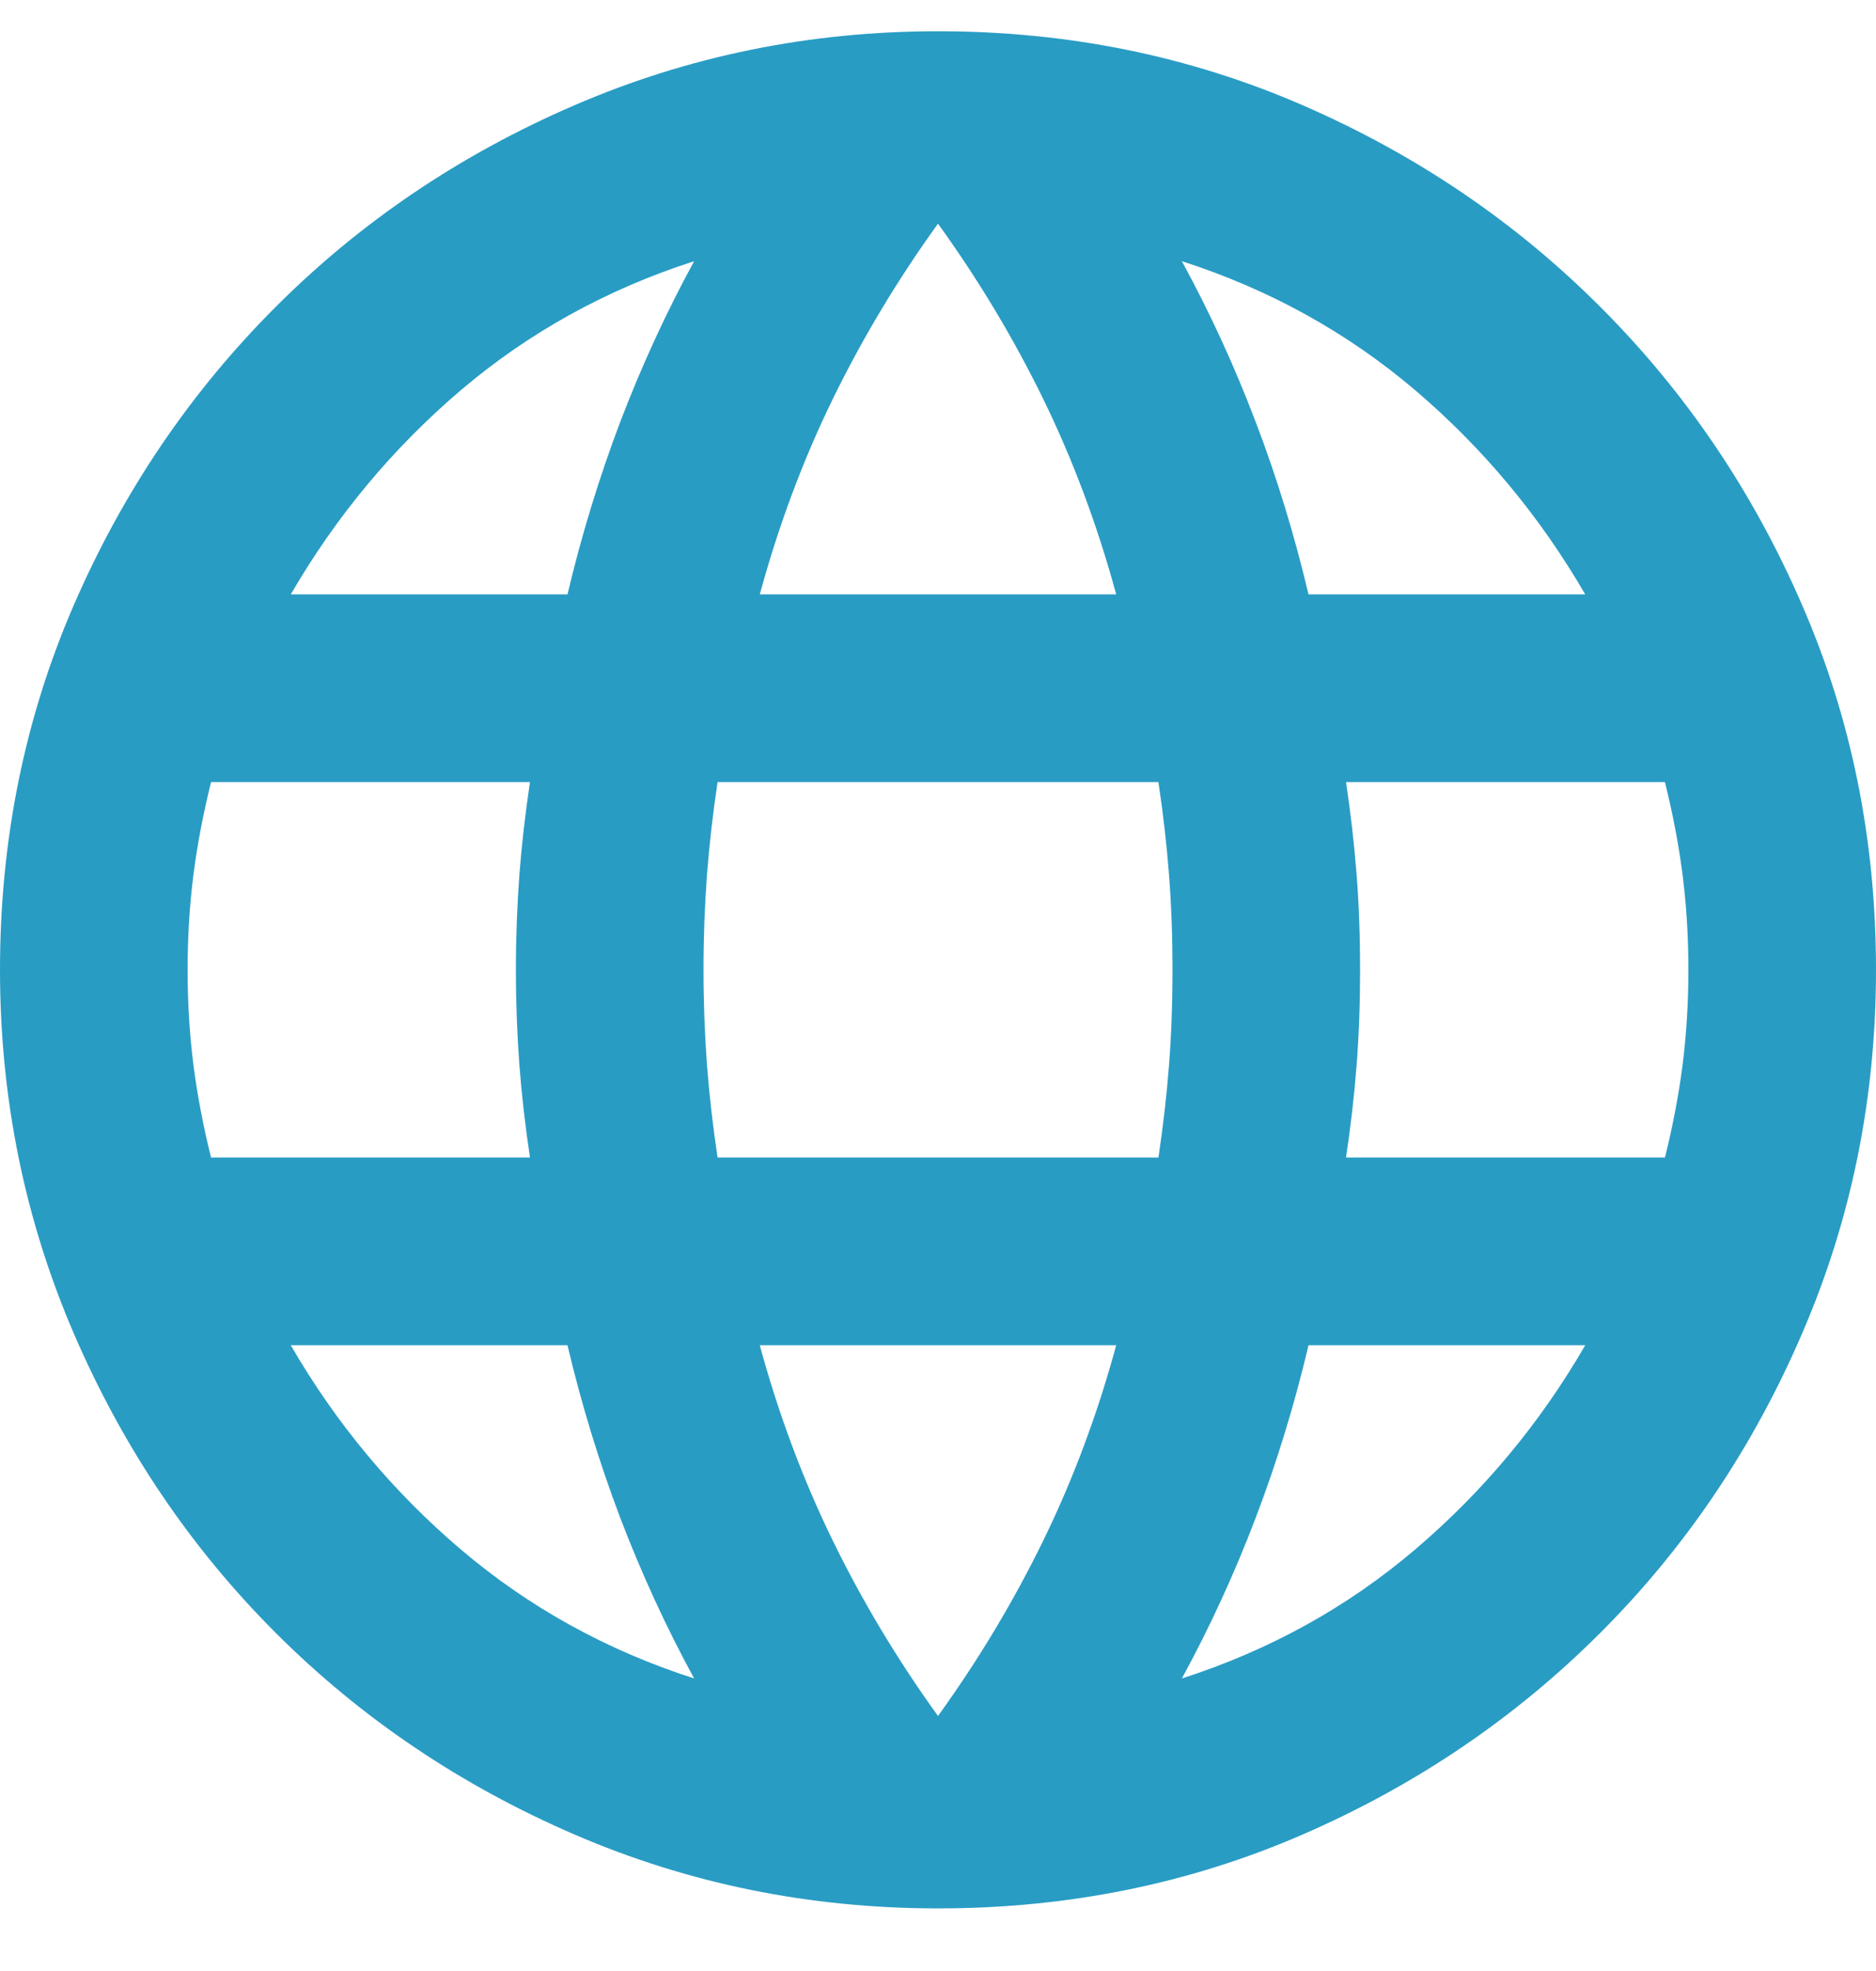 <svg width="20" height="21" viewBox="0 0 20 21" fill="none" xmlns="http://www.w3.org/2000/svg">
<path d="M10 20.333C8.633 20.333 7.342 20.071 6.125 19.546C4.908 19.021 3.846 18.304 2.938 17.396C2.029 16.488 1.312 15.425 0.787 14.208C0.263 12.992 0 11.7 0 10.333C0 8.95 0.263 7.654 0.787 6.446C1.312 5.237 2.029 4.179 2.938 3.271C3.846 2.362 4.908 1.646 6.125 1.121C7.342 0.596 8.633 0.333 10 0.333C11.383 0.333 12.679 0.596 13.887 1.121C15.096 1.646 16.154 2.362 17.062 3.271C17.971 4.179 18.688 5.237 19.212 6.446C19.738 7.654 20 8.95 20 10.333C20 11.7 19.738 12.992 19.212 14.208C18.688 15.425 17.971 16.488 17.062 17.396C16.154 18.304 15.096 19.021 13.887 19.546C12.679 20.071 11.383 20.333 10 20.333ZM10 18.283C10.433 17.683 10.808 17.058 11.125 16.408C11.442 15.758 11.7 15.067 11.9 14.333H8.1C8.3 15.067 8.558 15.758 8.875 16.408C9.192 17.058 9.567 17.683 10 18.283ZM7.4 17.883C7.1 17.333 6.838 16.762 6.612 16.171C6.388 15.579 6.2 14.967 6.05 14.333H3.1C3.583 15.167 4.188 15.892 4.912 16.508C5.638 17.125 6.467 17.583 7.4 17.883ZM12.6 17.883C13.533 17.583 14.363 17.125 15.088 16.508C15.812 15.892 16.417 15.167 16.9 14.333H13.95C13.8 14.967 13.613 15.579 13.387 16.171C13.162 16.762 12.9 17.333 12.6 17.883ZM2.25 12.333H5.65C5.6 12 5.562 11.671 5.537 11.346C5.513 11.021 5.5 10.683 5.5 10.333C5.5 9.983 5.513 9.646 5.537 9.321C5.562 8.996 5.6 8.667 5.65 8.333H2.25C2.167 8.667 2.104 8.996 2.062 9.321C2.021 9.646 2 9.983 2 10.333C2 10.683 2.021 11.021 2.062 11.346C2.104 11.671 2.167 12 2.25 12.333ZM7.65 12.333H12.35C12.4 12 12.438 11.671 12.463 11.346C12.488 11.021 12.5 10.683 12.5 10.333C12.5 9.983 12.488 9.646 12.463 9.321C12.438 8.996 12.4 8.667 12.35 8.333H7.65C7.6 8.667 7.562 8.996 7.537 9.321C7.513 9.646 7.5 9.983 7.5 10.333C7.5 10.683 7.513 11.021 7.537 11.346C7.562 11.671 7.6 12 7.65 12.333ZM14.35 12.333H17.75C17.833 12 17.896 11.671 17.938 11.346C17.979 11.021 18 10.683 18 10.333C18 9.983 17.979 9.646 17.938 9.321C17.896 8.996 17.833 8.667 17.75 8.333H14.35C14.4 8.667 14.438 8.996 14.463 9.321C14.488 9.646 14.5 9.983 14.5 10.333C14.5 10.683 14.488 11.021 14.463 11.346C14.438 11.671 14.4 12 14.35 12.333ZM13.95 6.333H16.9C16.417 5.5 15.812 4.775 15.088 4.158C14.363 3.542 13.533 3.083 12.6 2.783C12.9 3.333 13.162 3.904 13.387 4.496C13.613 5.087 13.8 5.7 13.95 6.333ZM8.1 6.333H11.9C11.7 5.6 11.442 4.908 11.125 4.258C10.808 3.608 10.433 2.983 10 2.383C9.567 2.983 9.192 3.608 8.875 4.258C8.558 4.908 8.3 5.6 8.1 6.333ZM3.1 6.333H6.05C6.2 5.7 6.388 5.087 6.612 4.496C6.838 3.904 7.1 3.333 7.4 2.783C6.467 3.083 5.638 3.542 4.912 4.158C4.188 4.775 3.583 5.5 3.1 6.333Z" fill="#299CC4"/>
</svg>
